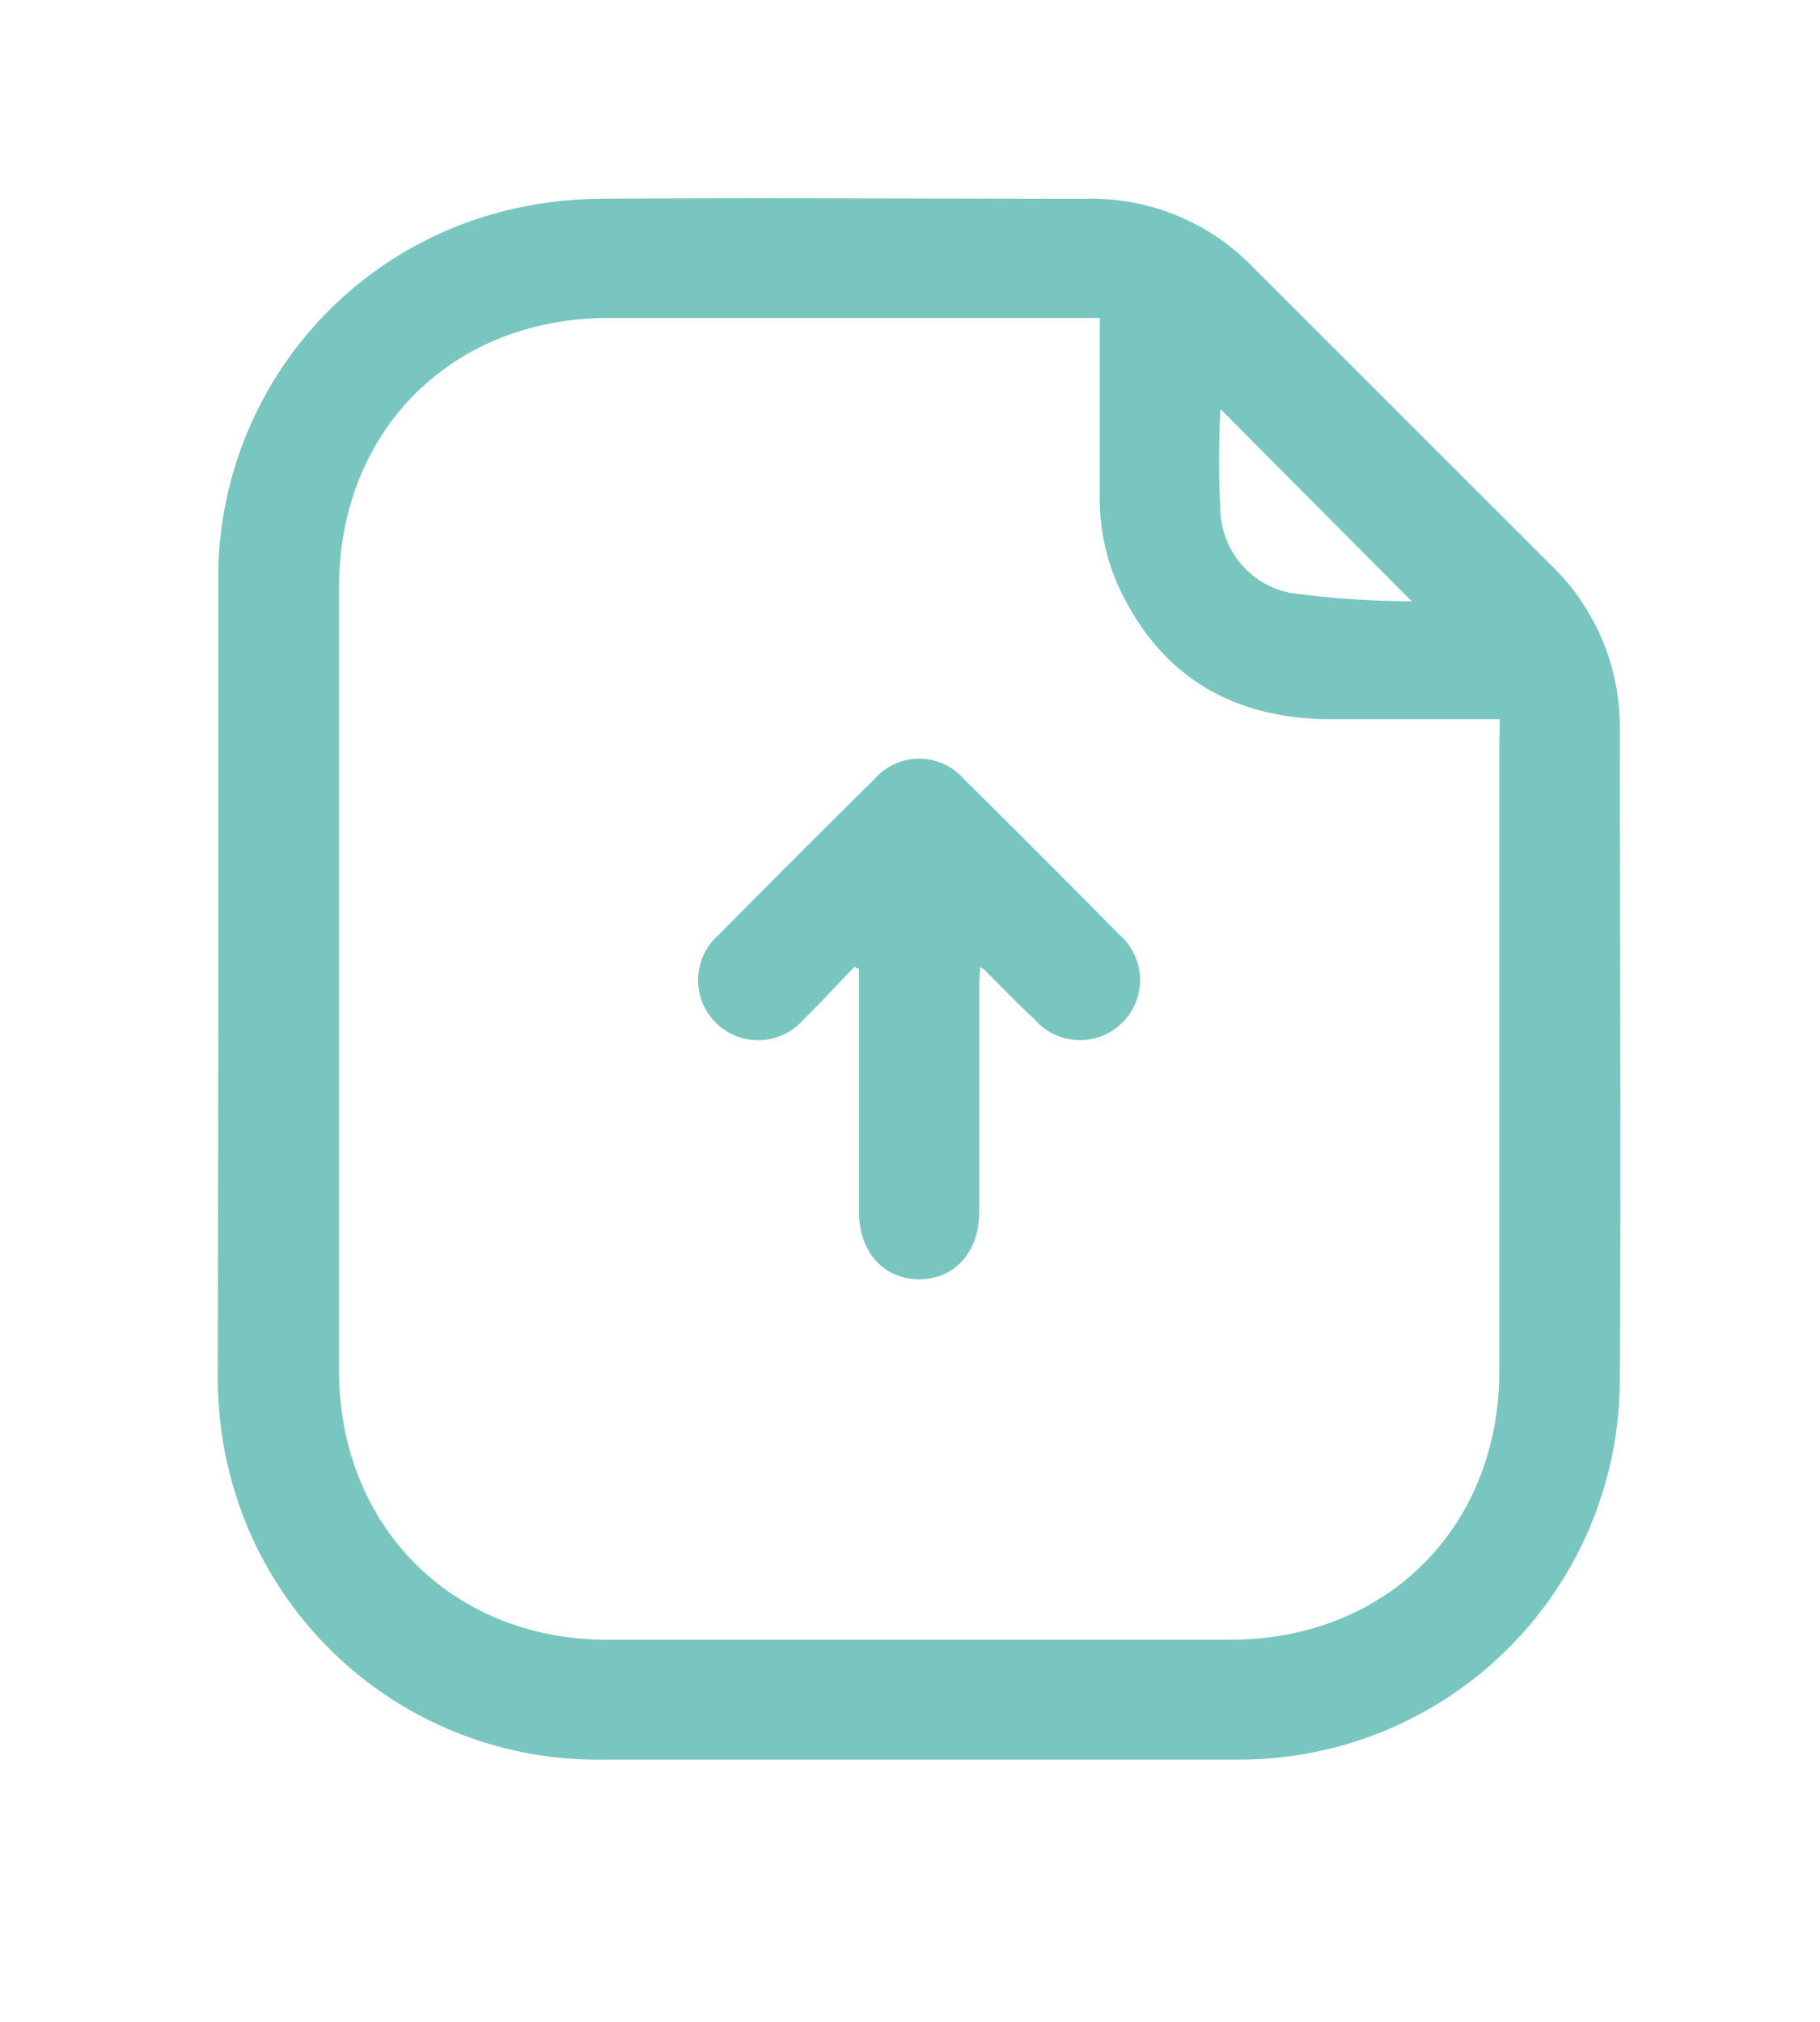 <svg id="Livello_1" data-name="Livello 1" xmlns="http://www.w3.org/2000/svg" viewBox="0 0 114.83 127.54"><defs><style>.cls-1{fill:#79c6c0;}</style></defs><path class="cls-1" d="M13.77,61.72c0-8.33,0-16.65,0-25A23.86,23.86,0,0,1,31.51,13.39a25.84,25.84,0,0,1,6.3-.85c10.26-.08,20.52,0,30.78,0A14.14,14.14,0,0,1,79,16.8q9.42,9.42,18.84,18.83A14.17,14.17,0,0,1,102.2,46c0,13.65.08,27.3,0,41A24,24,0,0,1,78,111q-19.95,0-39.89,0A23.93,23.93,0,0,1,14,90.47a25.82,25.82,0,0,1-.26-4.13C13.75,78.14,13.77,69.93,13.77,61.72ZM94.63,45.37h-1.4c-3.2,0-6.4,0-9.59,0-6-.11-10.41-2.78-13-8.22a13.5,13.5,0,0,1-1.25-6.09c0-3.61,0-7.23,0-11h-31c-9.89,0-17,7.12-17,17q0,24.69,0,49.38c0,9.83,7.14,17,16.94,17H77.6c9.9,0,17-7.11,17-17q0-19.83,0-39.66ZM77,25.8a62.52,62.52,0,0,0,0,6.42,5.47,5.47,0,0,0,4.35,5.17,55.91,55.91,0,0,0,7.72.54Z"/><path class="cls-1" d="M53.9,61c-1.07,1.11-2.11,2.24-3.2,3.31a3.79,3.79,0,1,1-5.33-5.36q4.86-4.92,9.79-9.79a3.74,3.74,0,0,1,5.67,0q4.92,4.86,9.78,9.79a3.79,3.79,0,1,1-5.34,5.35c-1.08-1-2.13-2.1-3.2-3.16L61.84,61c0,.42-.06.78-.06,1.15q0,7.16,0,14.32c0,2.51-1.55,4.23-3.78,4.23S54.2,79,54.2,76.47c0-4.73,0-9.46,0-14.2V61.12Z"/></svg>